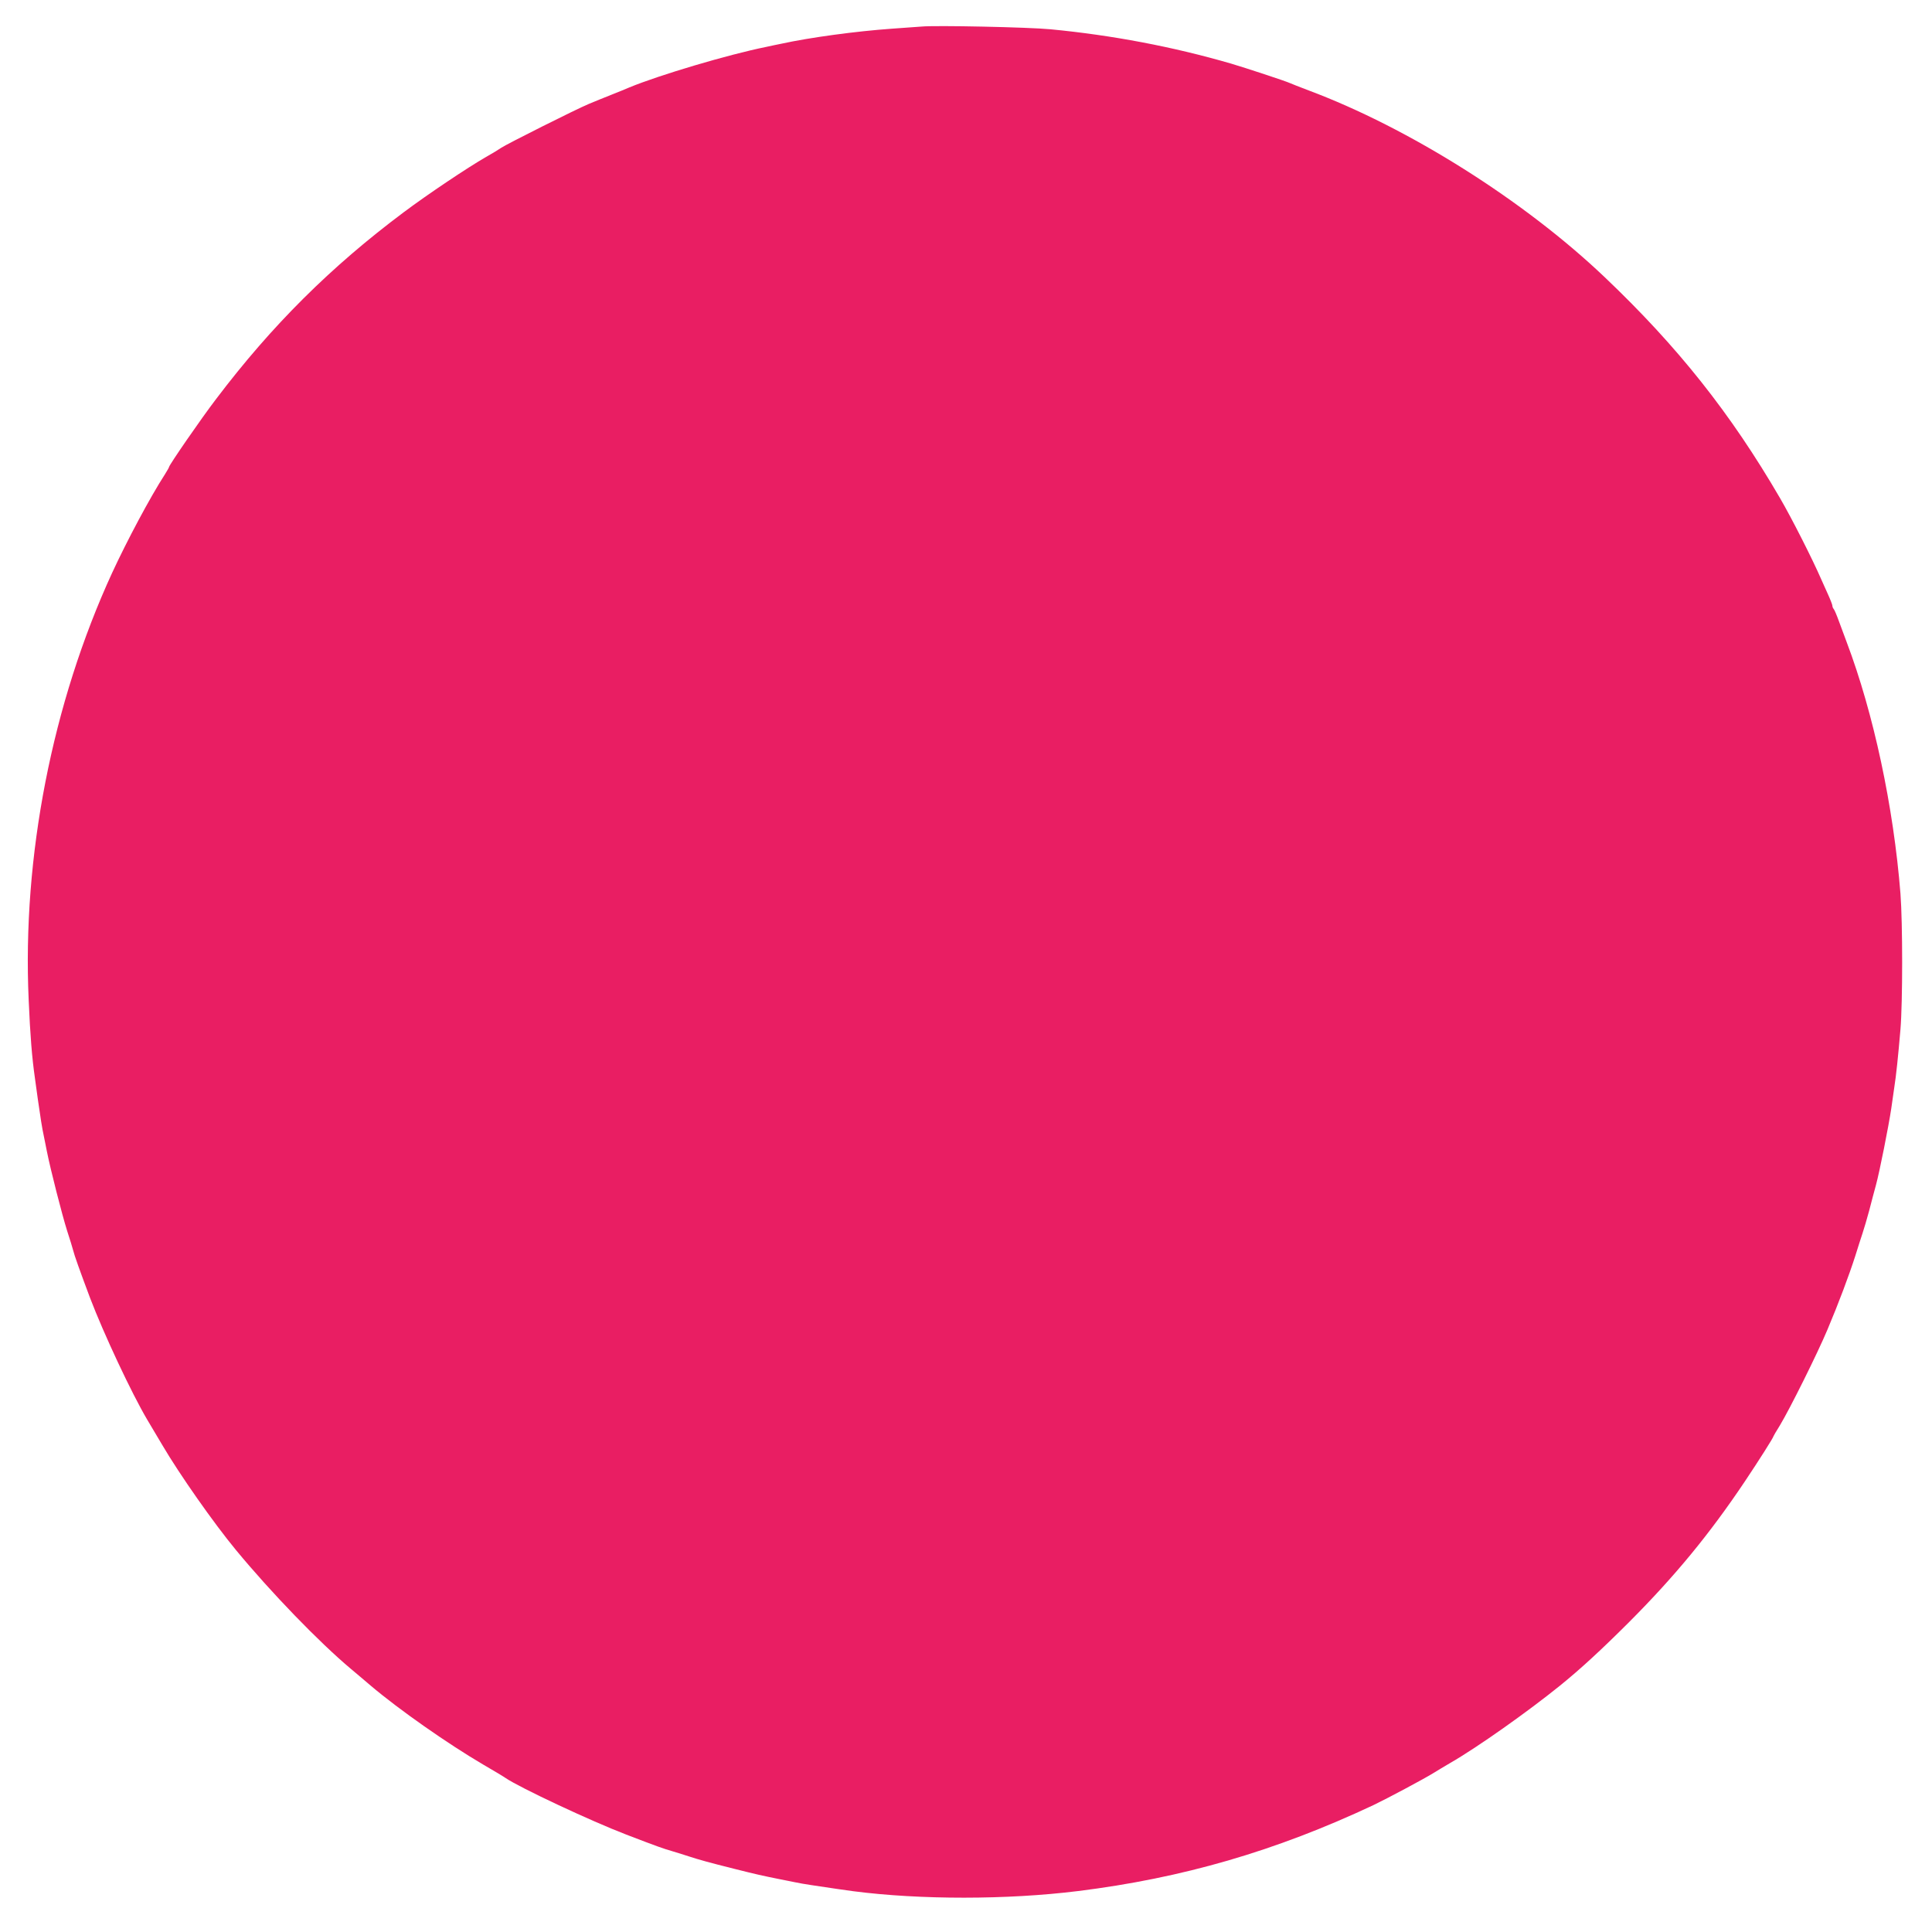 <?xml version="1.0" standalone="no"?>
<!DOCTYPE svg PUBLIC "-//W3C//DTD SVG 20010904//EN"
 "http://www.w3.org/TR/2001/REC-SVG-20010904/DTD/svg10.dtd">
<svg version="1.0" xmlns="http://www.w3.org/2000/svg"
 width="1280pt" height="1280pt" viewBox="0 0 1280 1280"
 preserveAspectRatio="xMidYMid meet">
<g transform="translate(0,1280) scale(0.1,-0.1)"
fill="#e91e63" stroke="none">
<path d="M6105 12624 c-22 -2 -110 -8 -195 -14 -239 -17 -543 -58 -735 -100
-22 -4 -67 -14 -100 -21 -252 -51 -706 -186 -905 -268 -25 -11 -79 -33 -120
-49 -41 -16 -109 -44 -150 -61 -88 -37 -540 -264 -579 -290 -14 -10 -60 -38
-101 -61 -125 -72 -386 -247 -545 -366 -484 -362 -874 -750 -1242 -1236 -99
-129 -313 -440 -313 -452 0 -3 -12 -24 -27 -48 -99 -153 -252 -441 -350 -653
-398 -866 -596 -1882 -553 -2830 10 -235 22 -382 41 -515 6 -41 15 -106 20
-145 15 -107 29 -196 39 -240 4 -22 14 -67 20 -100 24 -122 102 -426 134 -527
18 -56 37 -116 41 -133 7 -30 43 -131 112 -315 90 -236 274 -629 378 -805 23
-38 68 -115 101 -170 114 -194 340 -516 487 -694 232 -281 551 -611 762 -788
33 -28 92 -77 130 -110 190 -161 512 -386 745 -523 69 -40 136 -80 150 -90 92
-63 565 -285 800 -375 214 -82 243 -92 305 -110 33 -10 85 -26 115 -36 62 -20
117 -36 305 -83 131 -33 180 -44 290 -66 33 -6 78 -16 100 -20 22 -5 74 -14
115 -20 170 -25 198 -30 275 -40 441 -57 1017 -57 1485 1 694 86 1311 265
1960 570 86 41 336 174 400 214 19 12 69 42 110 66 179 103 511 338 725 511
136 110 275 238 460 423 303 304 531 581 765 930 95 142 190 292 190 300 0 2
19 34 42 71 67 111 249 477 315 634 74 175 144 362 185 490 16 52 38 120 48
150 10 30 30 98 44 150 13 52 34 129 45 170 24 88 84 391 101 505 6 44 15 107
20 140 12 74 26 208 41 385 15 179 15 706 0 900 -46 577 -178 1194 -356 1665
-15 39 -38 102 -52 140 -14 39 -29 74 -34 80 -5 5 -9 15 -9 22 0 6 -13 40 -29
75 -16 35 -36 79 -44 98 -58 134 -198 410 -274 540 -327 562 -678 1004 -1163
1465 -532 506 -1295 987 -1960 1236 -58 22 -114 44 -125 49 -25 12 -295 101
-390 129 -386 112 -788 188 -1195 227 -144 14 -765 27 -855 18z"/>
</g>
</svg>
